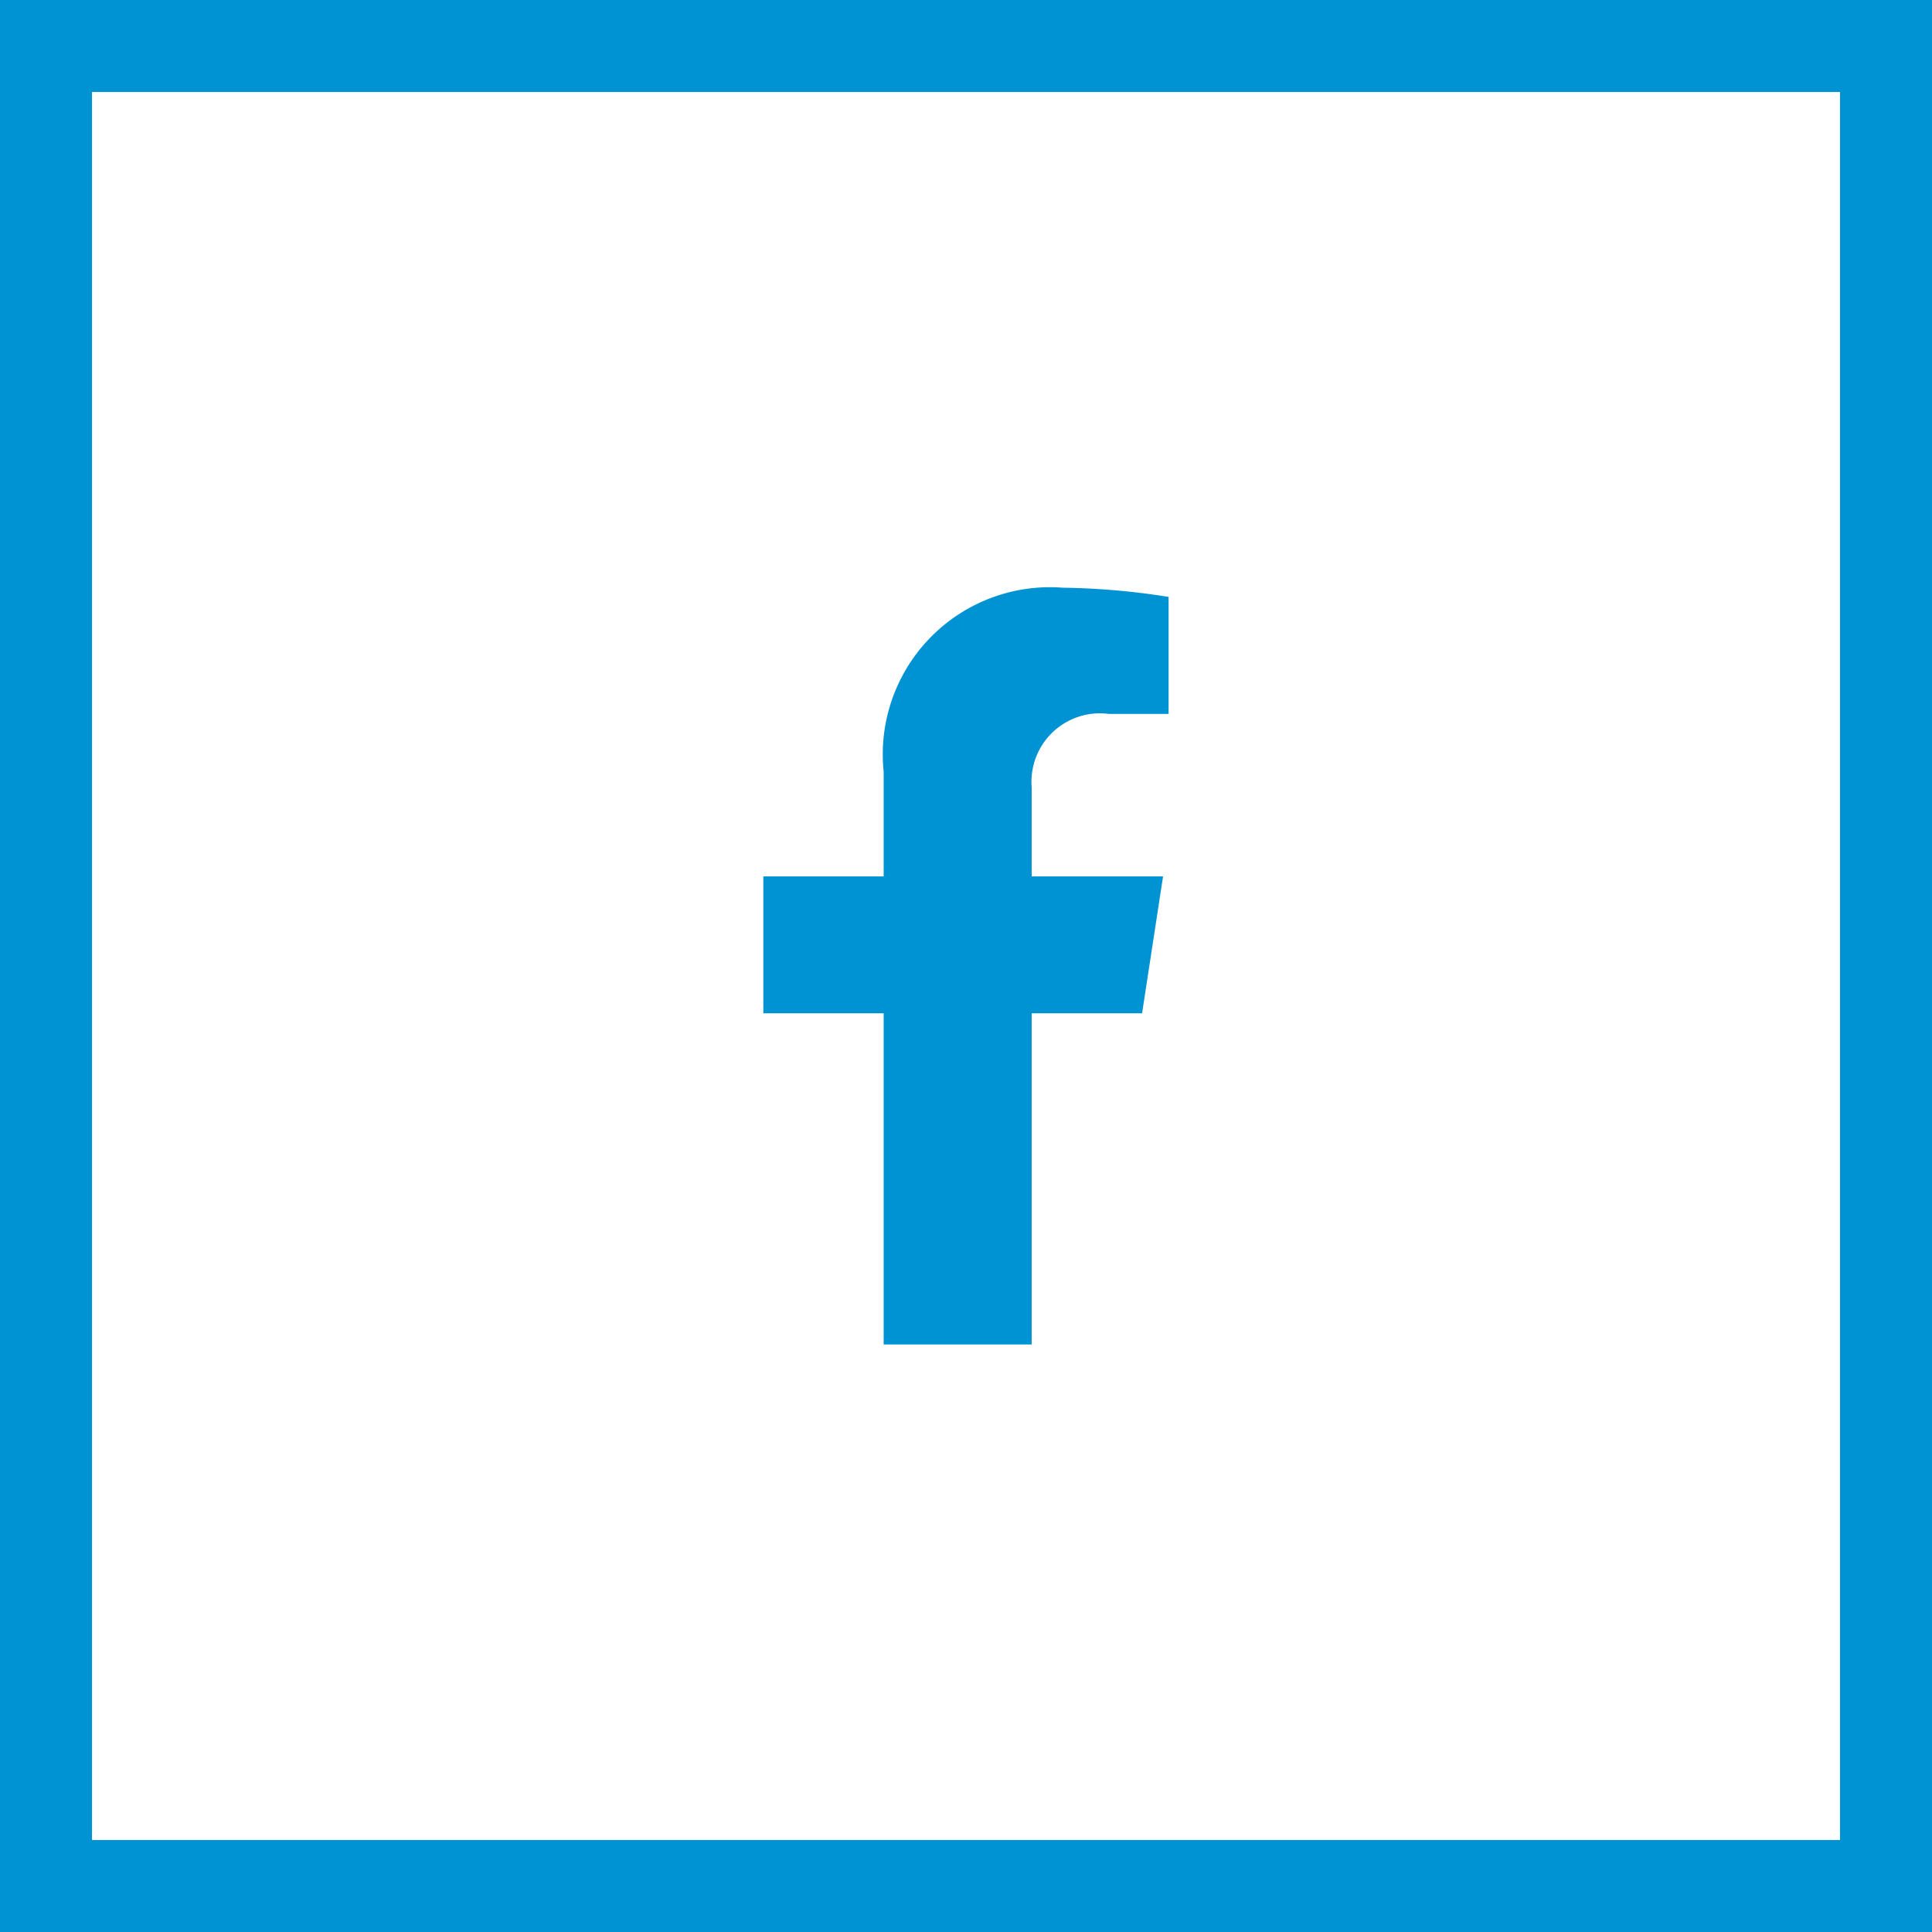 <svg xmlns="http://www.w3.org/2000/svg" width="21" height="21" viewBox="0 0 21 21"><defs><style>.a{fill:#0093d3;}.b,.d{fill:none;}.b{stroke:#0093d3;}.c{stroke:none;}</style></defs><g transform="translate(-941 -2648)"><path class="a" d="M5.726,4.626l.228-1.488H4.526V2.172a.744.744,0,0,1,.839-.8h.649V.1A7.918,7.918,0,0,0,4.862,0,1.817,1.817,0,0,0,2.917,2V3.138H1.609V4.626H2.917v3.6H4.526v-3.6Z" transform="translate(947.688 2654.388)"/><g class="b" transform="translate(941 2648)"><rect class="c" width="21" height="21"/><rect class="d" x="0.5" y="0.5" width="20" height="20"/></g></g></svg>